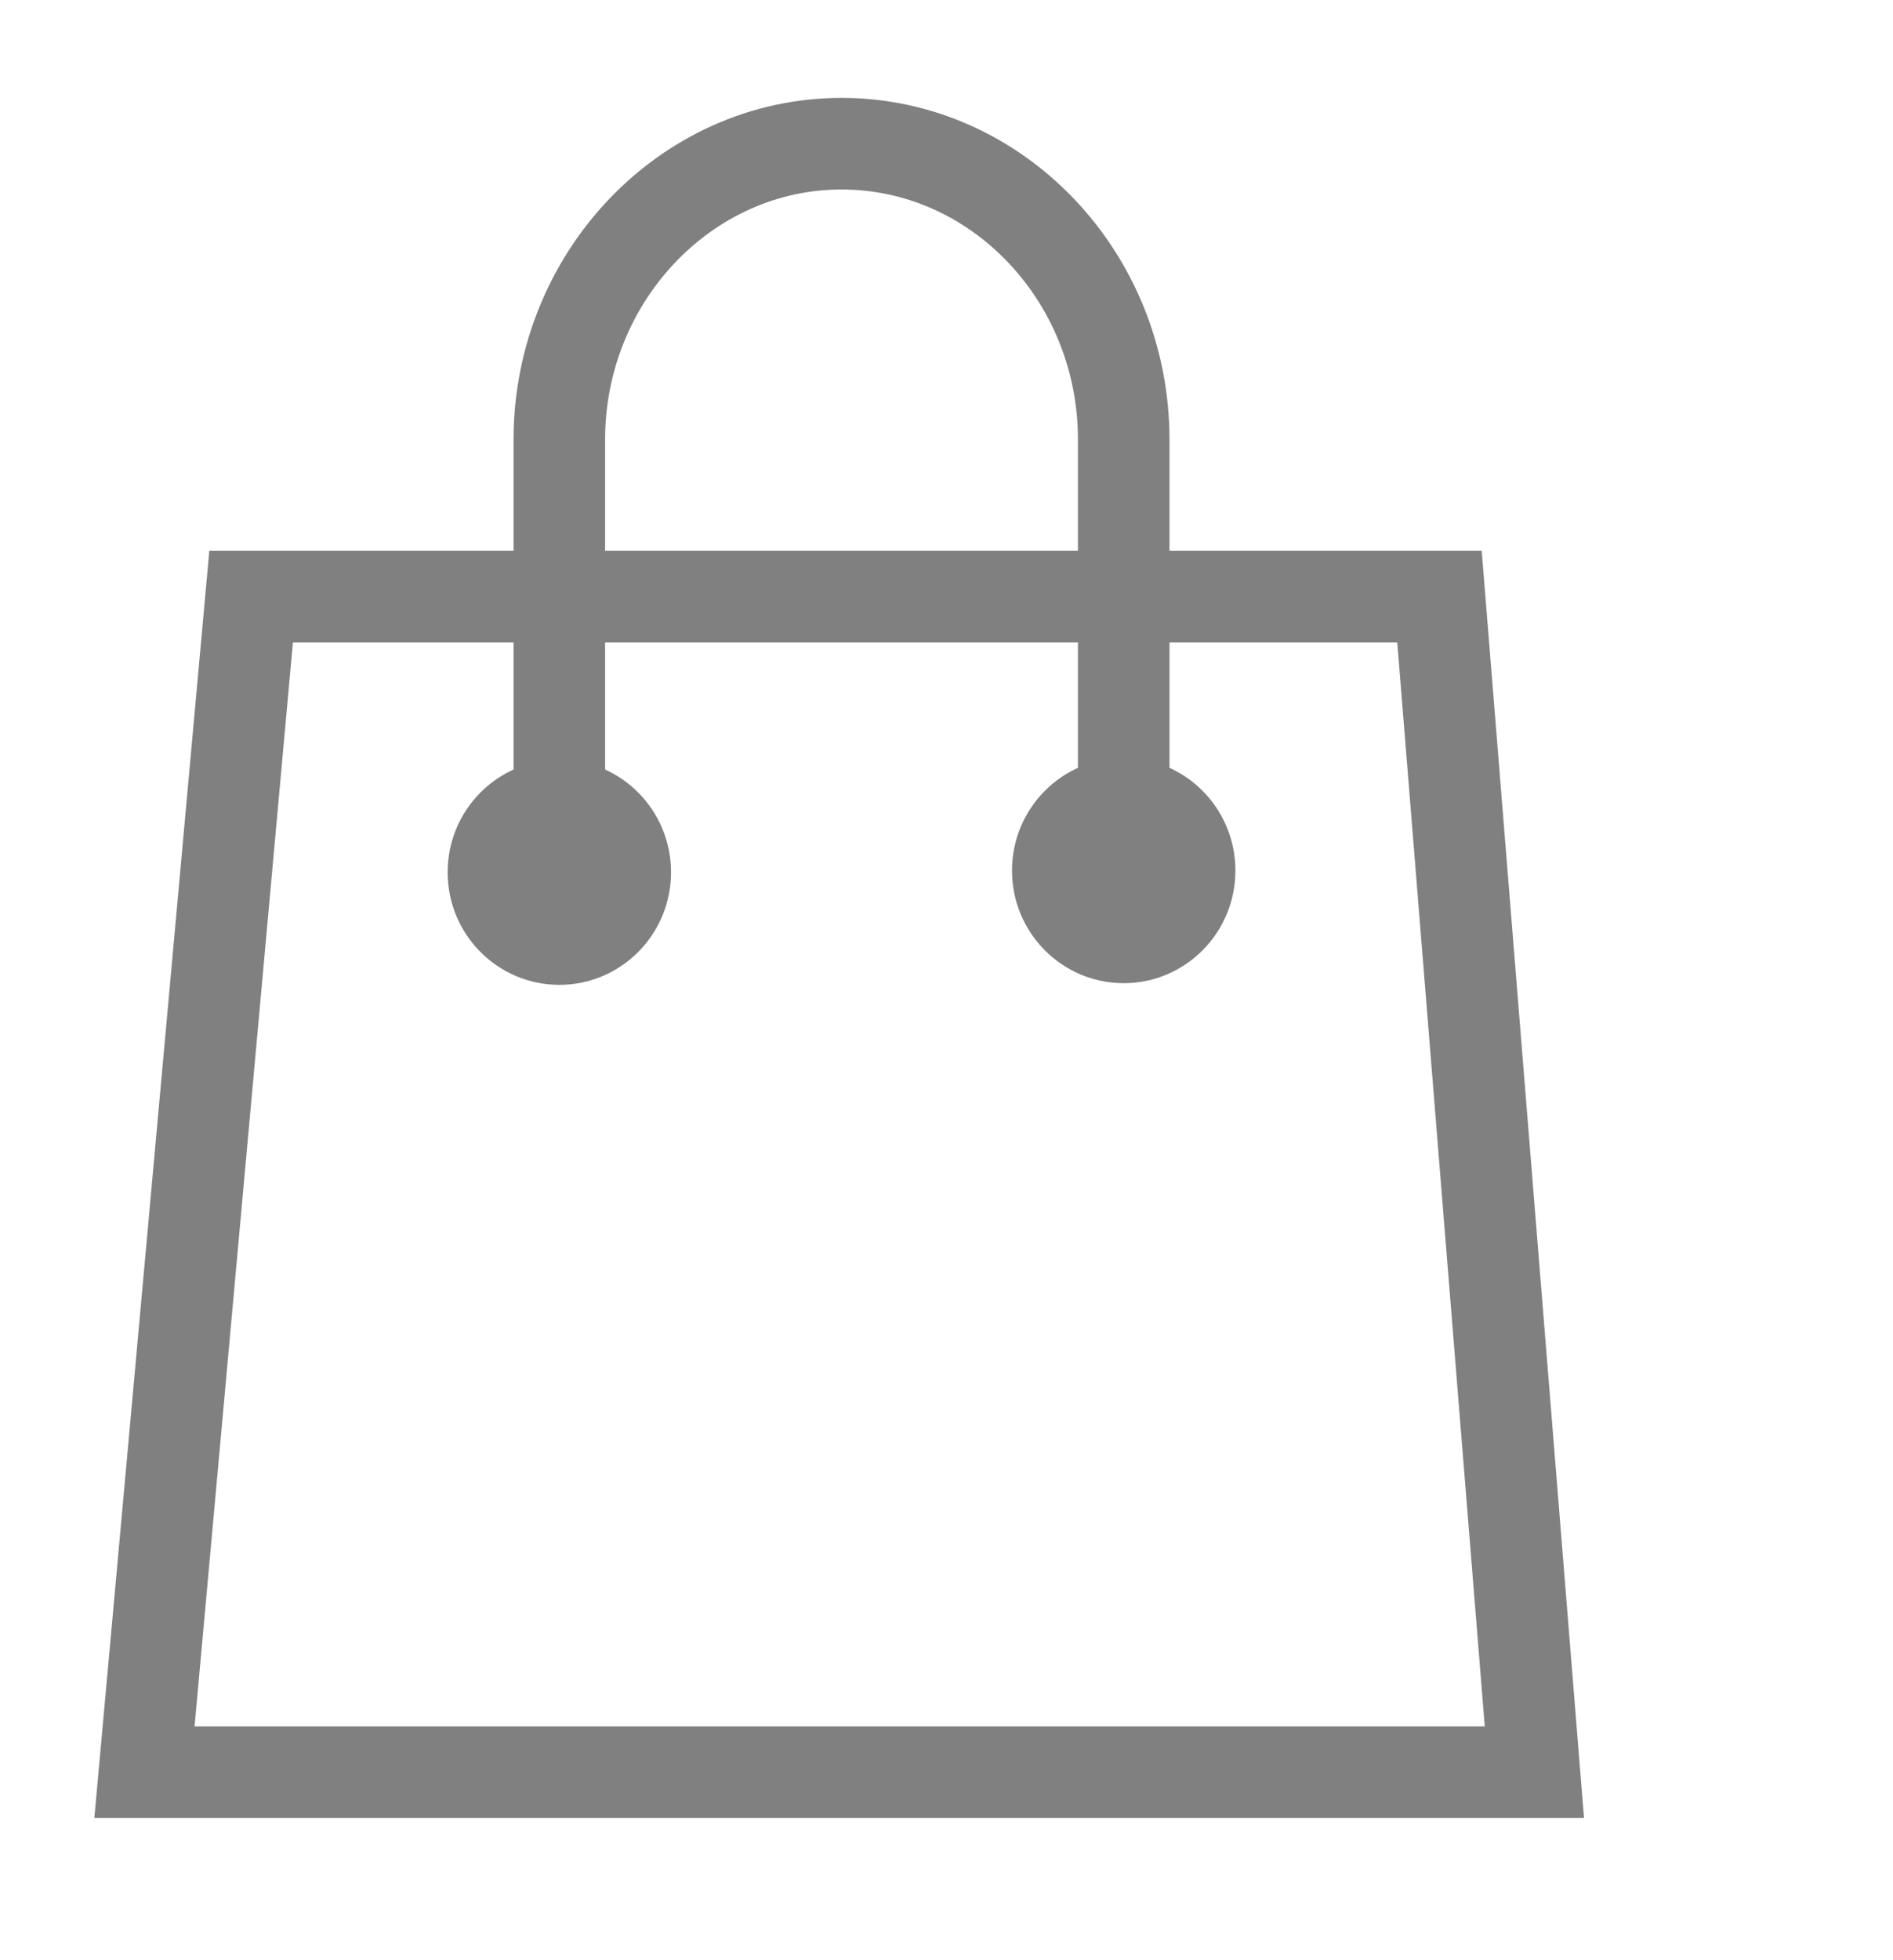 <?xml version="1.0" encoding="UTF-8"?>
<svg id="Layer_1" xmlns="http://www.w3.org/2000/svg" version="1.1" viewBox="0 0 22.54 23.32">
  <!-- Generator: Adobe Illustrator 29.0.1, SVG Export Plug-In . SVG Version: 2.1.0 Build 192)  -->
  <defs>
    <style>
      .st0 {
        fill: #6CB499;
      }

      .st1 {
        stroke-width: .36px;
      }

      .st1, .st2 {
        stroke: #808080;
        stroke-miterlimit: 10;
      }

      .st1, .st3 {
        fill: #808080;
      }

      .st2 {
        fill: none;
        stroke-width: 1.09px;
      }
    </style>
  </defs>
  <g>
    <polygon class="st2" points="2.99 7.1 17.14 7.1 18.27 21.09 1.72 21.09 2.99 7.1"/>
    <path class="st2" d="M13.38,10.06v-4.83c0-1.94-1.51-3.52-3.36-3.52h0c-1.85,0-3.36,1.59-3.36,3.52v4.83"/>
    <ellipse class="st1" cx="13.38" cy="10.36" rx="1.15" ry="1.16"/>
    <ellipse class="st1" cx="6.66" cy="10.38" rx="1.15" ry="1.16"/>
  </g>
  <!-- <circle class="st0" cx="17.61" cy="16.24" r="3.81"/> -->
  <!-- <path class="st3" d="M17.44,13.9c.59,0,1.04.2,1.36.6s.48.97.48,1.71-.16,1.31-.48,1.71-.77.6-1.36.6-1.05-.2-1.36-.6-.48-.97-.48-1.71.16-1.31.48-1.71.77-.6,1.36-.6ZM17.44,14.47c-.36,0-.63.14-.82.43-.18.28-.27.72-.27,1.31s.09,1.02.27,1.31.46.43.82.43.63-.14.81-.43c.18-.29.27-.72.27-1.31s-.09-1.03-.27-1.31c-.18-.28-.45-.43-.81-.43Z"/> -->
</svg>

